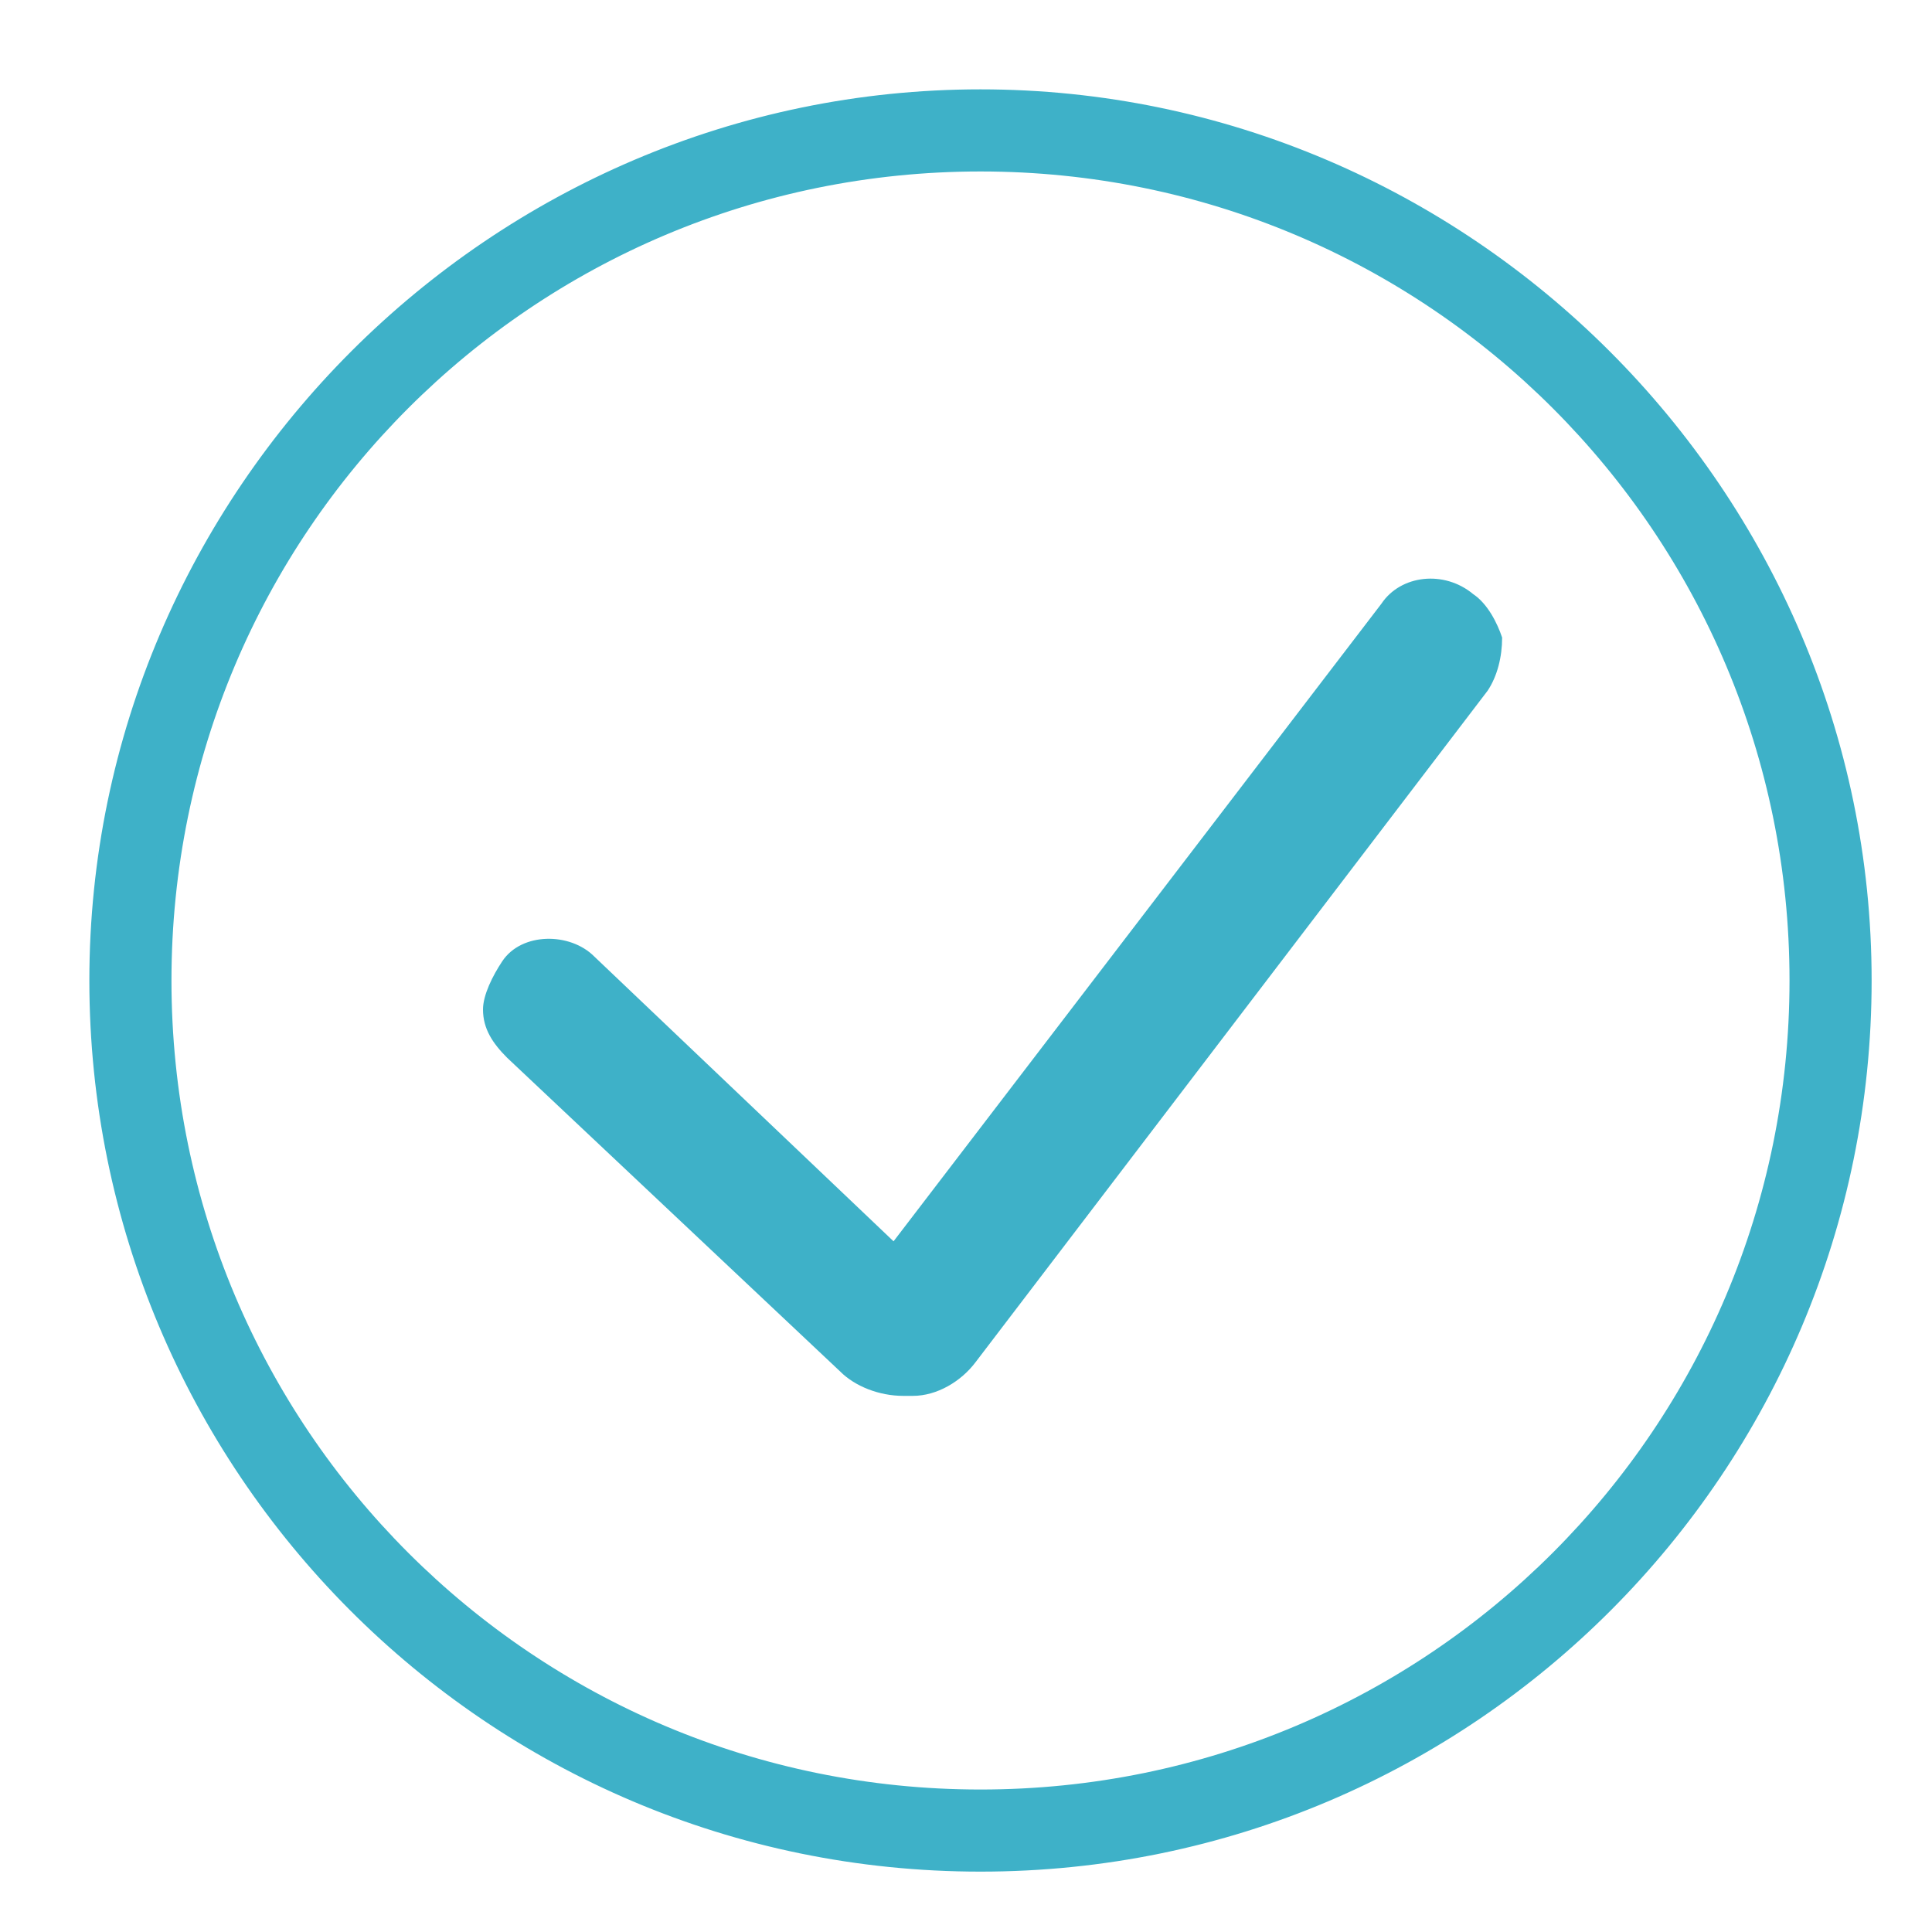 <?xml version="1.0" encoding="UTF-8"?>
<!-- Generator: Adobe Illustrator 24.2.1, SVG Export Plug-In . SVG Version: 6.00 Build 0)  -->
<svg xmlns="http://www.w3.org/2000/svg" xmlns:xlink="http://www.w3.org/1999/xlink" version="1.1" id="Calque_1" x="0px" y="0px" viewBox="0 0 40 40" style="enable-background:new 0 0 40 40;" xml:space="preserve">
<style type="text/css">
	.st0{fill-rule:evenodd;clip-rule:evenodd;fill:#3EB1C8;stroke:#3EB1C8;stroke-width:0.5;}
	.st1{fill-rule:evenodd;clip-rule:evenodd;fill:#3EB1C8;}
</style>
<g id="HP_icone_Profession-liberale_Assurer-mon-activité-libérale-">
	<g id="Group-3">
		<g transform="translate(2, 2)">
			<path id="Fill-2" class="st0" d="M18.3,36.5c-10.1,0-18.2-8.2-18.2-18.2S8.3,0.1,18.3,0.1s18.2,8.2,18.2,18.2     S28.4,36.5,18.3,36.5z M18.3,1.3c-9.4,0-17,7.6-17,17s7.6,17,17,17s17-7.6,17-17S27.7,1.3,18.3,1.3z"></path>
		</g>
	</g>
	<path id="Fill-1" class="st1" d="M30.5,12.3c-0.6-0.5-1.5-0.4-1.9,0.2L18.5,25.7l-6.2-5.9c-0.5-0.5-1.5-0.5-1.9,0.1   c-0.2,0.3-0.4,0.7-0.4,1c0,0.4,0.2,0.7,0.5,1l6.9,6.5c0.3,0.3,0.8,0.5,1.3,0.5c0,0,0.1,0,0.2,0c0.5,0,1-0.3,1.3-0.7l10.6-13.9   c0.2-0.3,0.3-0.7,0.3-1.1C31,12.9,30.8,12.5,30.5,12.3L30.5,12.3z"></path>
</g>
</svg>
